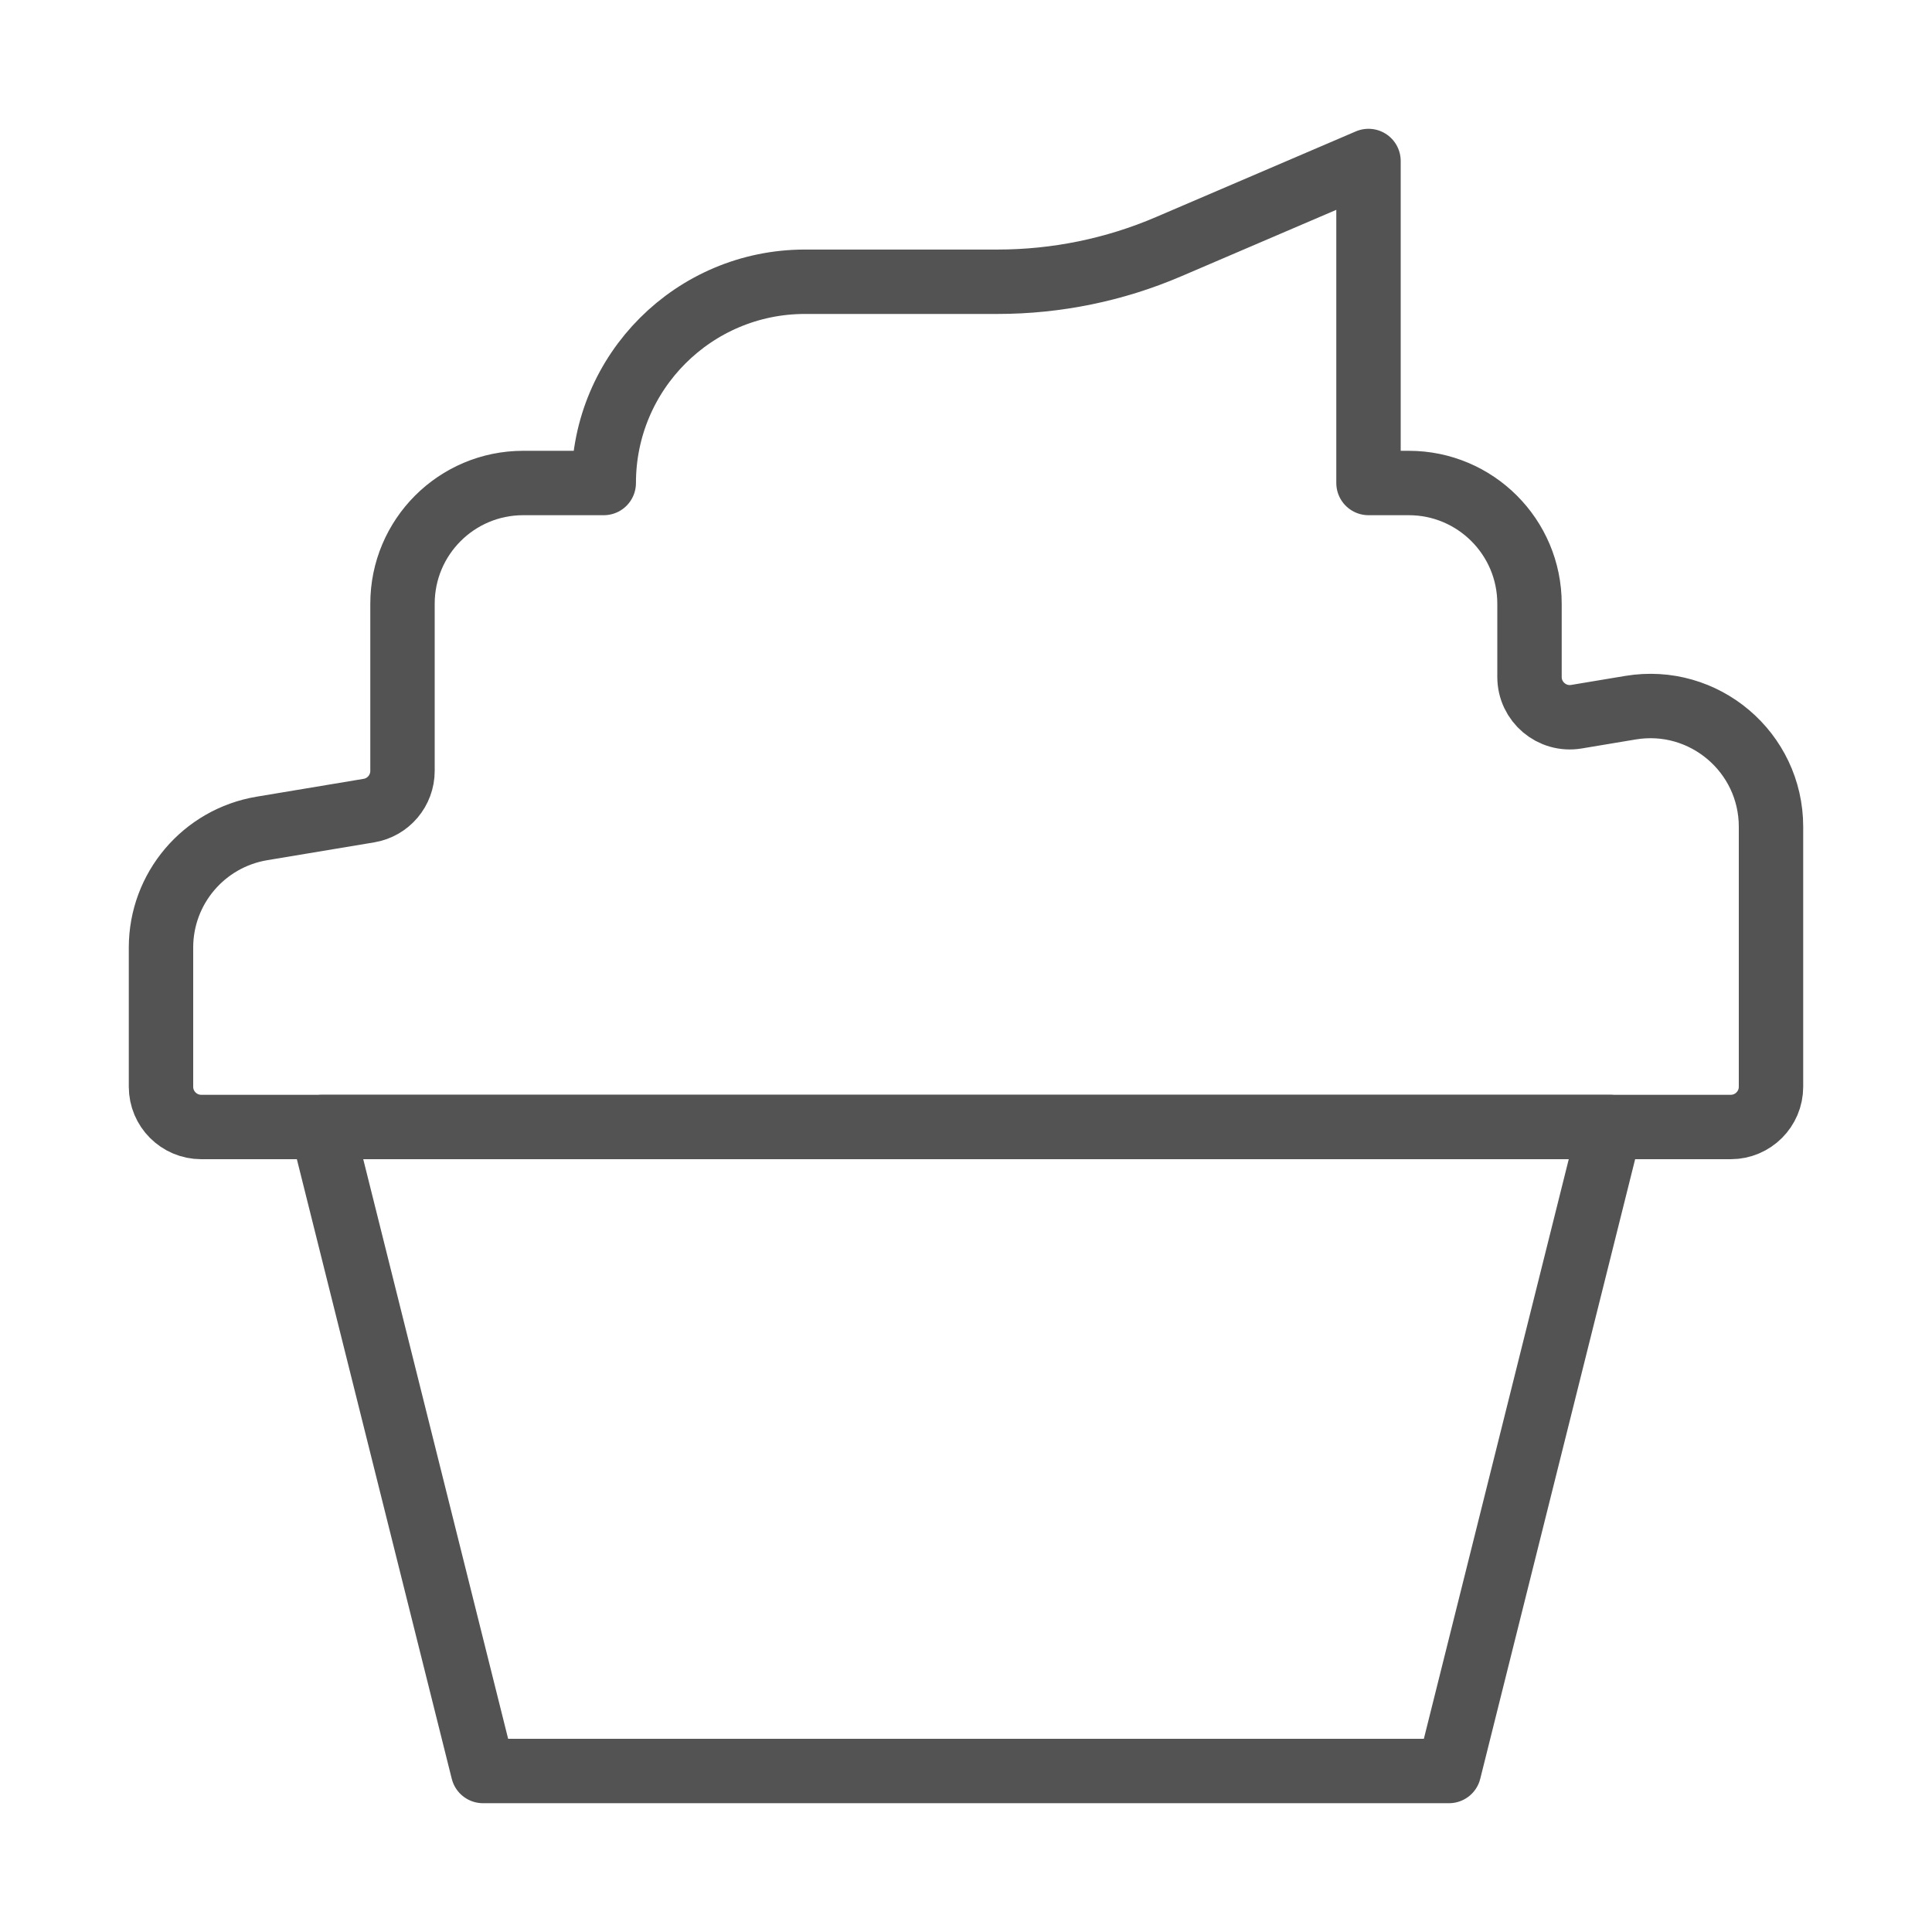 <svg width="30" height="30" viewBox="0 0 30 30" fill="none" xmlns="http://www.w3.org/2000/svg">
<path d="M5 17.5H25L22.5 27.5H7.5L5 17.5Z" stroke="#535353" stroke-linejoin="round"/>
<path d="M21.25 2.5V7.5H21.875C22.91 7.5 23.75 8.339 23.75 9.375V10.512C23.75 10.898 24.097 11.192 24.478 11.129L25.317 10.989C26.46 10.798 27.5 11.68 27.5 12.838V16.875C27.5 17.22 27.22 17.5 26.875 17.5H3.125C2.78 17.5 2.5 17.22 2.5 16.875V14.713C2.5 13.797 3.163 13.015 4.067 12.864L5.728 12.587C6.029 12.537 6.25 12.276 6.25 11.97V9.375C6.25 8.339 7.089 7.5 8.125 7.5H9.375C9.375 5.774 10.774 4.375 12.5 4.375H15.491C16.404 4.375 17.308 4.19 18.147 3.83L21.25 2.5Z" stroke="#535353" stroke-linecap="round" stroke-linejoin="round"/>
</svg>
